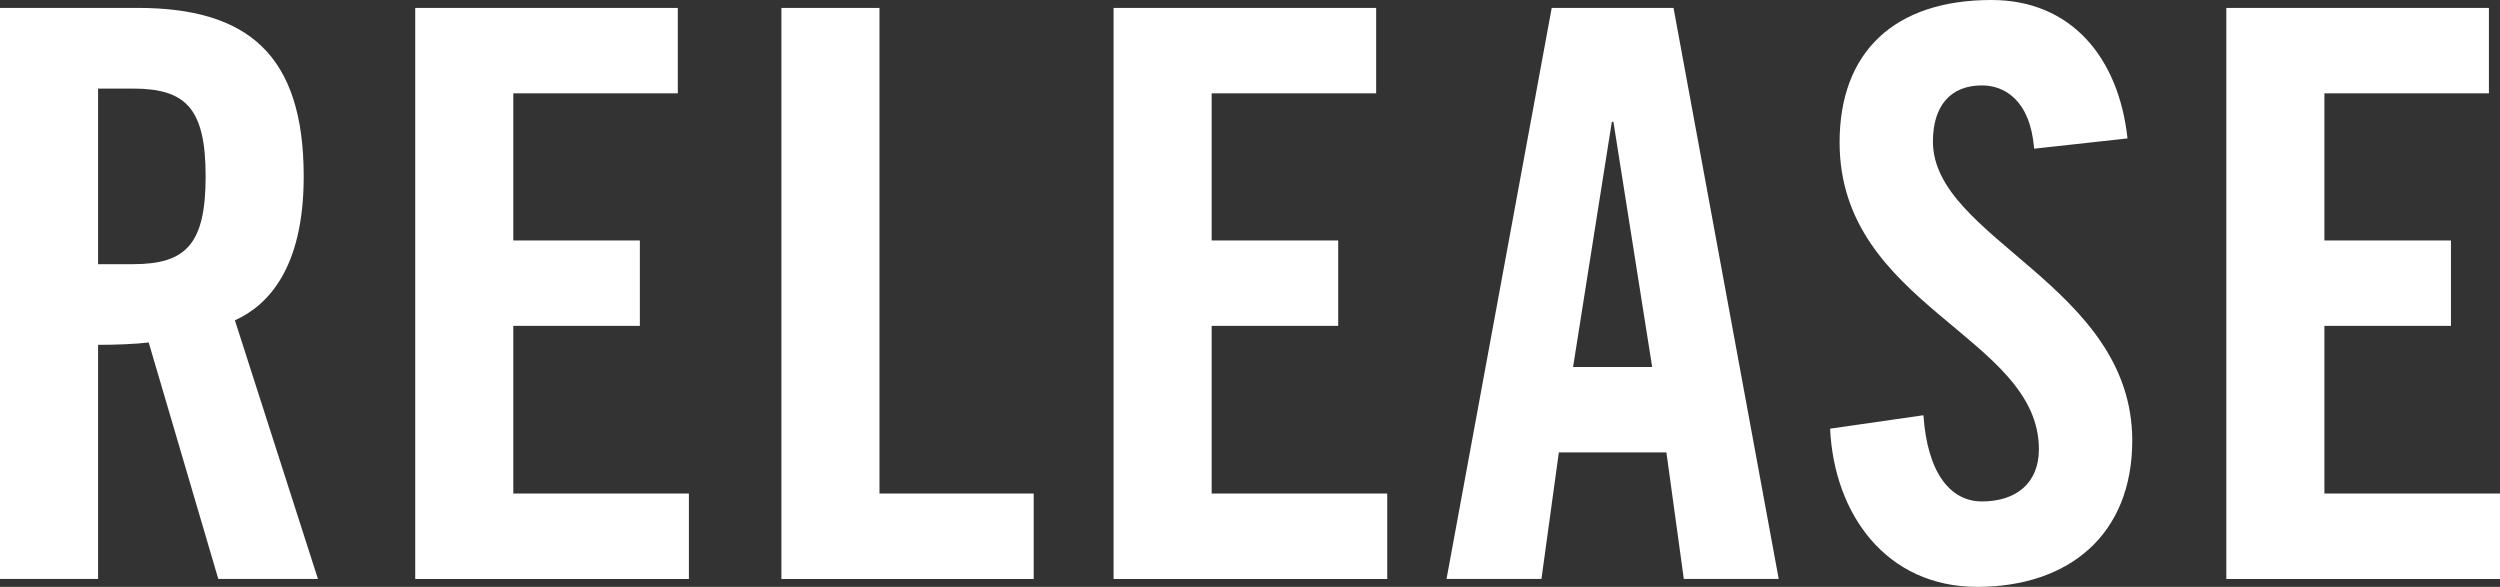 <svg xmlns="http://www.w3.org/2000/svg" width="433.348" height="101.729" viewBox="0 0 433.348 101.729"><rect x="0" y="0" width="433.348" height="101.729" fill="#333333" stroke="none"/><g fill="#FFF"><path d="M17 100.357H0V1.37h23.855c19.057 0 28.79 8.09 28.79 29.203 0 15.903-6.168 22.348-11.927 24.952l14.396 44.832H37.84L25.775 59.364c-2.194.274-5.758.41-8.774.41v40.583zm0-54.565h6.032c9.186 0 12.613-3.428 12.613-15.22 0-11.79-3.428-15.217-12.613-15.217H17v30.437zM71.975 100.357V1.37h45.517V16.18H88.976v25.5h21.936v14.808H88.976V85.55h30.436v14.808H71.975zM135.447 100.357V1.37h17v84.18h26.734v14.808h-43.733zM193.026 100.357V1.37h45.517V16.18h-28.517v25.5h21.936v14.808h-21.936V85.55h30.436v14.808h-47.436zM267.192 100.357H250.74L268.974 1.37h21.114l18.234 98.987H291.87l-3.016-21.936h-18.646l-3.016 21.937zm5.484-36.743h13.71l-6.718-42.5h-.274l-6.718 42.5zM352.6 25.775c-.685-8.5-5.21-10.97-9.048-10.97-5.484 0-8.5 3.565-8.5 9.735 0 16.863 34.55 24.952 34.55 51.824 0 16.314-10.97 25.363-26.873 25.363-15.768 0-24.816-12.613-25.5-27.42l16.177-2.33c.686 10.008 4.662 14.943 10.146 14.943 5.895 0 9.87-3.153 9.87-9.05 0-19.604-34.548-24.814-34.548-53.194C318.875 8.91 328.47 0 345.197 0c13.847 0 22.073 10.01 23.582 23.992l-16.18 1.783zM385.91 100.357V1.37h45.518V16.18H402.91v25.5h21.937v14.808H402.91V85.55h30.437v14.808H385.91z"/></g></svg>